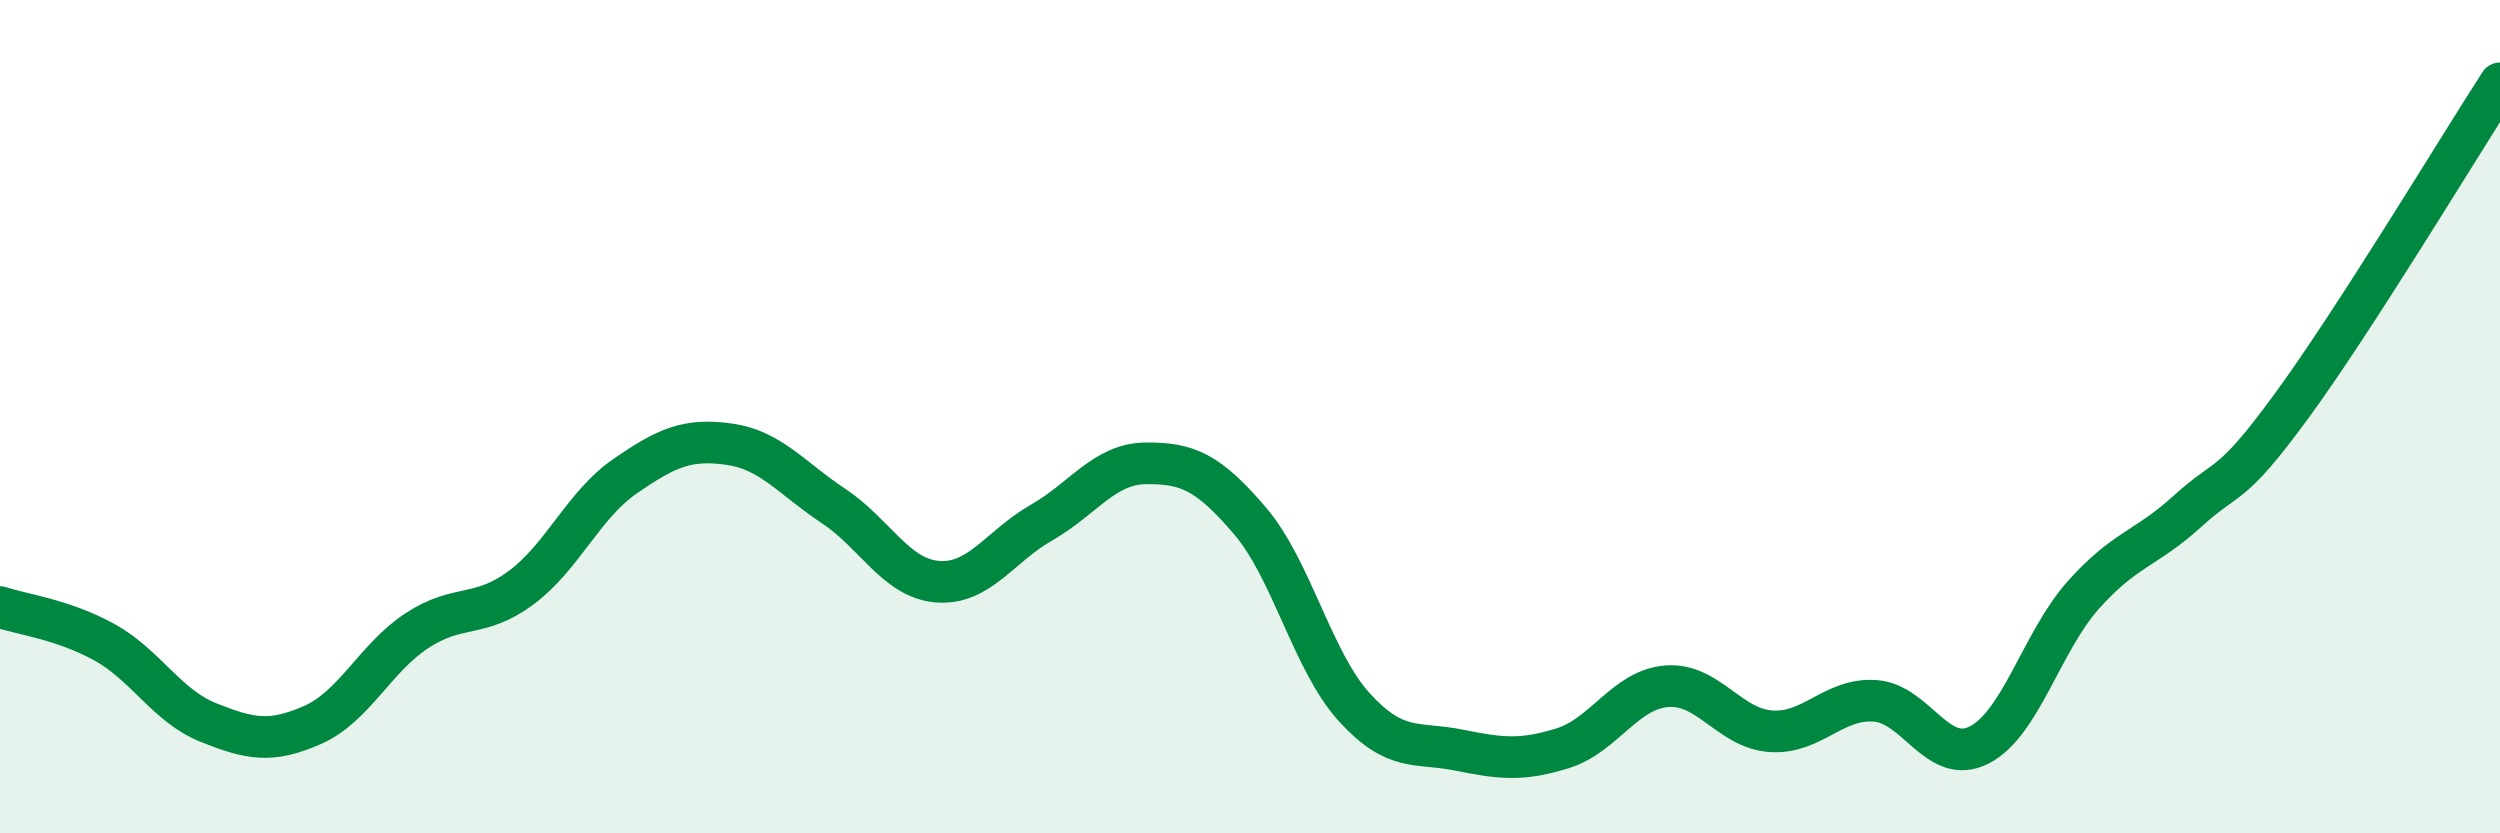 
    <svg width="60" height="20" viewBox="0 0 60 20" xmlns="http://www.w3.org/2000/svg">
      <path
        d="M 0,14.57 C 0.5,14.74 1.5,14.86 2.5,15.41 C 3.5,15.96 4,16.94 5,17.34 C 6,17.74 6.5,17.84 7.5,17.4 C 8.5,16.96 9,15.8 10,15.14 C 11,14.48 11.5,14.85 12.5,14.11 C 13.5,13.37 14,12.12 15,11.43 C 16,10.74 16.5,10.52 17.5,10.66 C 18.5,10.8 19,11.48 20,12.14 C 21,12.8 21.5,13.88 22.5,13.96 C 23.5,14.04 24,13.11 25,12.54 C 26,11.97 26.5,11.13 27.5,11.12 C 28.5,11.11 29,11.33 30,12.5 C 31,13.67 31.5,15.87 32.5,16.97 C 33.5,18.07 34,17.8 35,18 C 36,18.2 36.5,18.27 37.5,17.96 C 38.5,17.65 39,16.55 40,16.47 C 41,16.39 41.5,17.48 42.5,17.55 C 43.5,17.62 44,16.75 45,16.82 C 46,16.89 46.5,18.39 47.5,17.88 C 48.5,17.37 49,15.4 50,14.28 C 51,13.16 51.5,13.18 52.5,12.27 C 53.5,11.36 53.5,11.79 55,9.74 C 56.5,7.69 59,3.55 60,2L60 20L0 20Z"
        fill="#008740"
        opacity="0.1"
        stroke-linecap="round"
        stroke-linejoin="round"
      />
      <path
        d="M 0,14.57 C 0.5,14.74 1.5,14.86 2.5,15.41 C 3.5,15.96 4,16.94 5,17.34 C 6,17.74 6.5,17.84 7.5,17.4 C 8.5,16.96 9,15.8 10,15.14 C 11,14.48 11.5,14.85 12.5,14.11 C 13.5,13.37 14,12.12 15,11.43 C 16,10.74 16.5,10.52 17.5,10.66 C 18.5,10.8 19,11.48 20,12.14 C 21,12.8 21.5,13.88 22.5,13.96 C 23.5,14.04 24,13.11 25,12.54 C 26,11.97 26.5,11.13 27.5,11.12 C 28.5,11.11 29,11.33 30,12.5 C 31,13.67 31.5,15.87 32.5,16.97 C 33.5,18.07 34,17.8 35,18 C 36,18.2 36.5,18.27 37.5,17.96 C 38.5,17.65 39,16.55 40,16.47 C 41,16.39 41.5,17.48 42.5,17.55 C 43.5,17.62 44,16.75 45,16.82 C 46,16.89 46.5,18.39 47.5,17.88 C 48.5,17.37 49,15.4 50,14.28 C 51,13.16 51.5,13.18 52.5,12.27 C 53.5,11.36 53.5,11.79 55,9.74 C 56.5,7.69 59,3.55 60,2"
        stroke="#008740"
        stroke-width="1"
        fill="none"
        stroke-linecap="round"
        stroke-linejoin="round"
      />
    </svg>
  